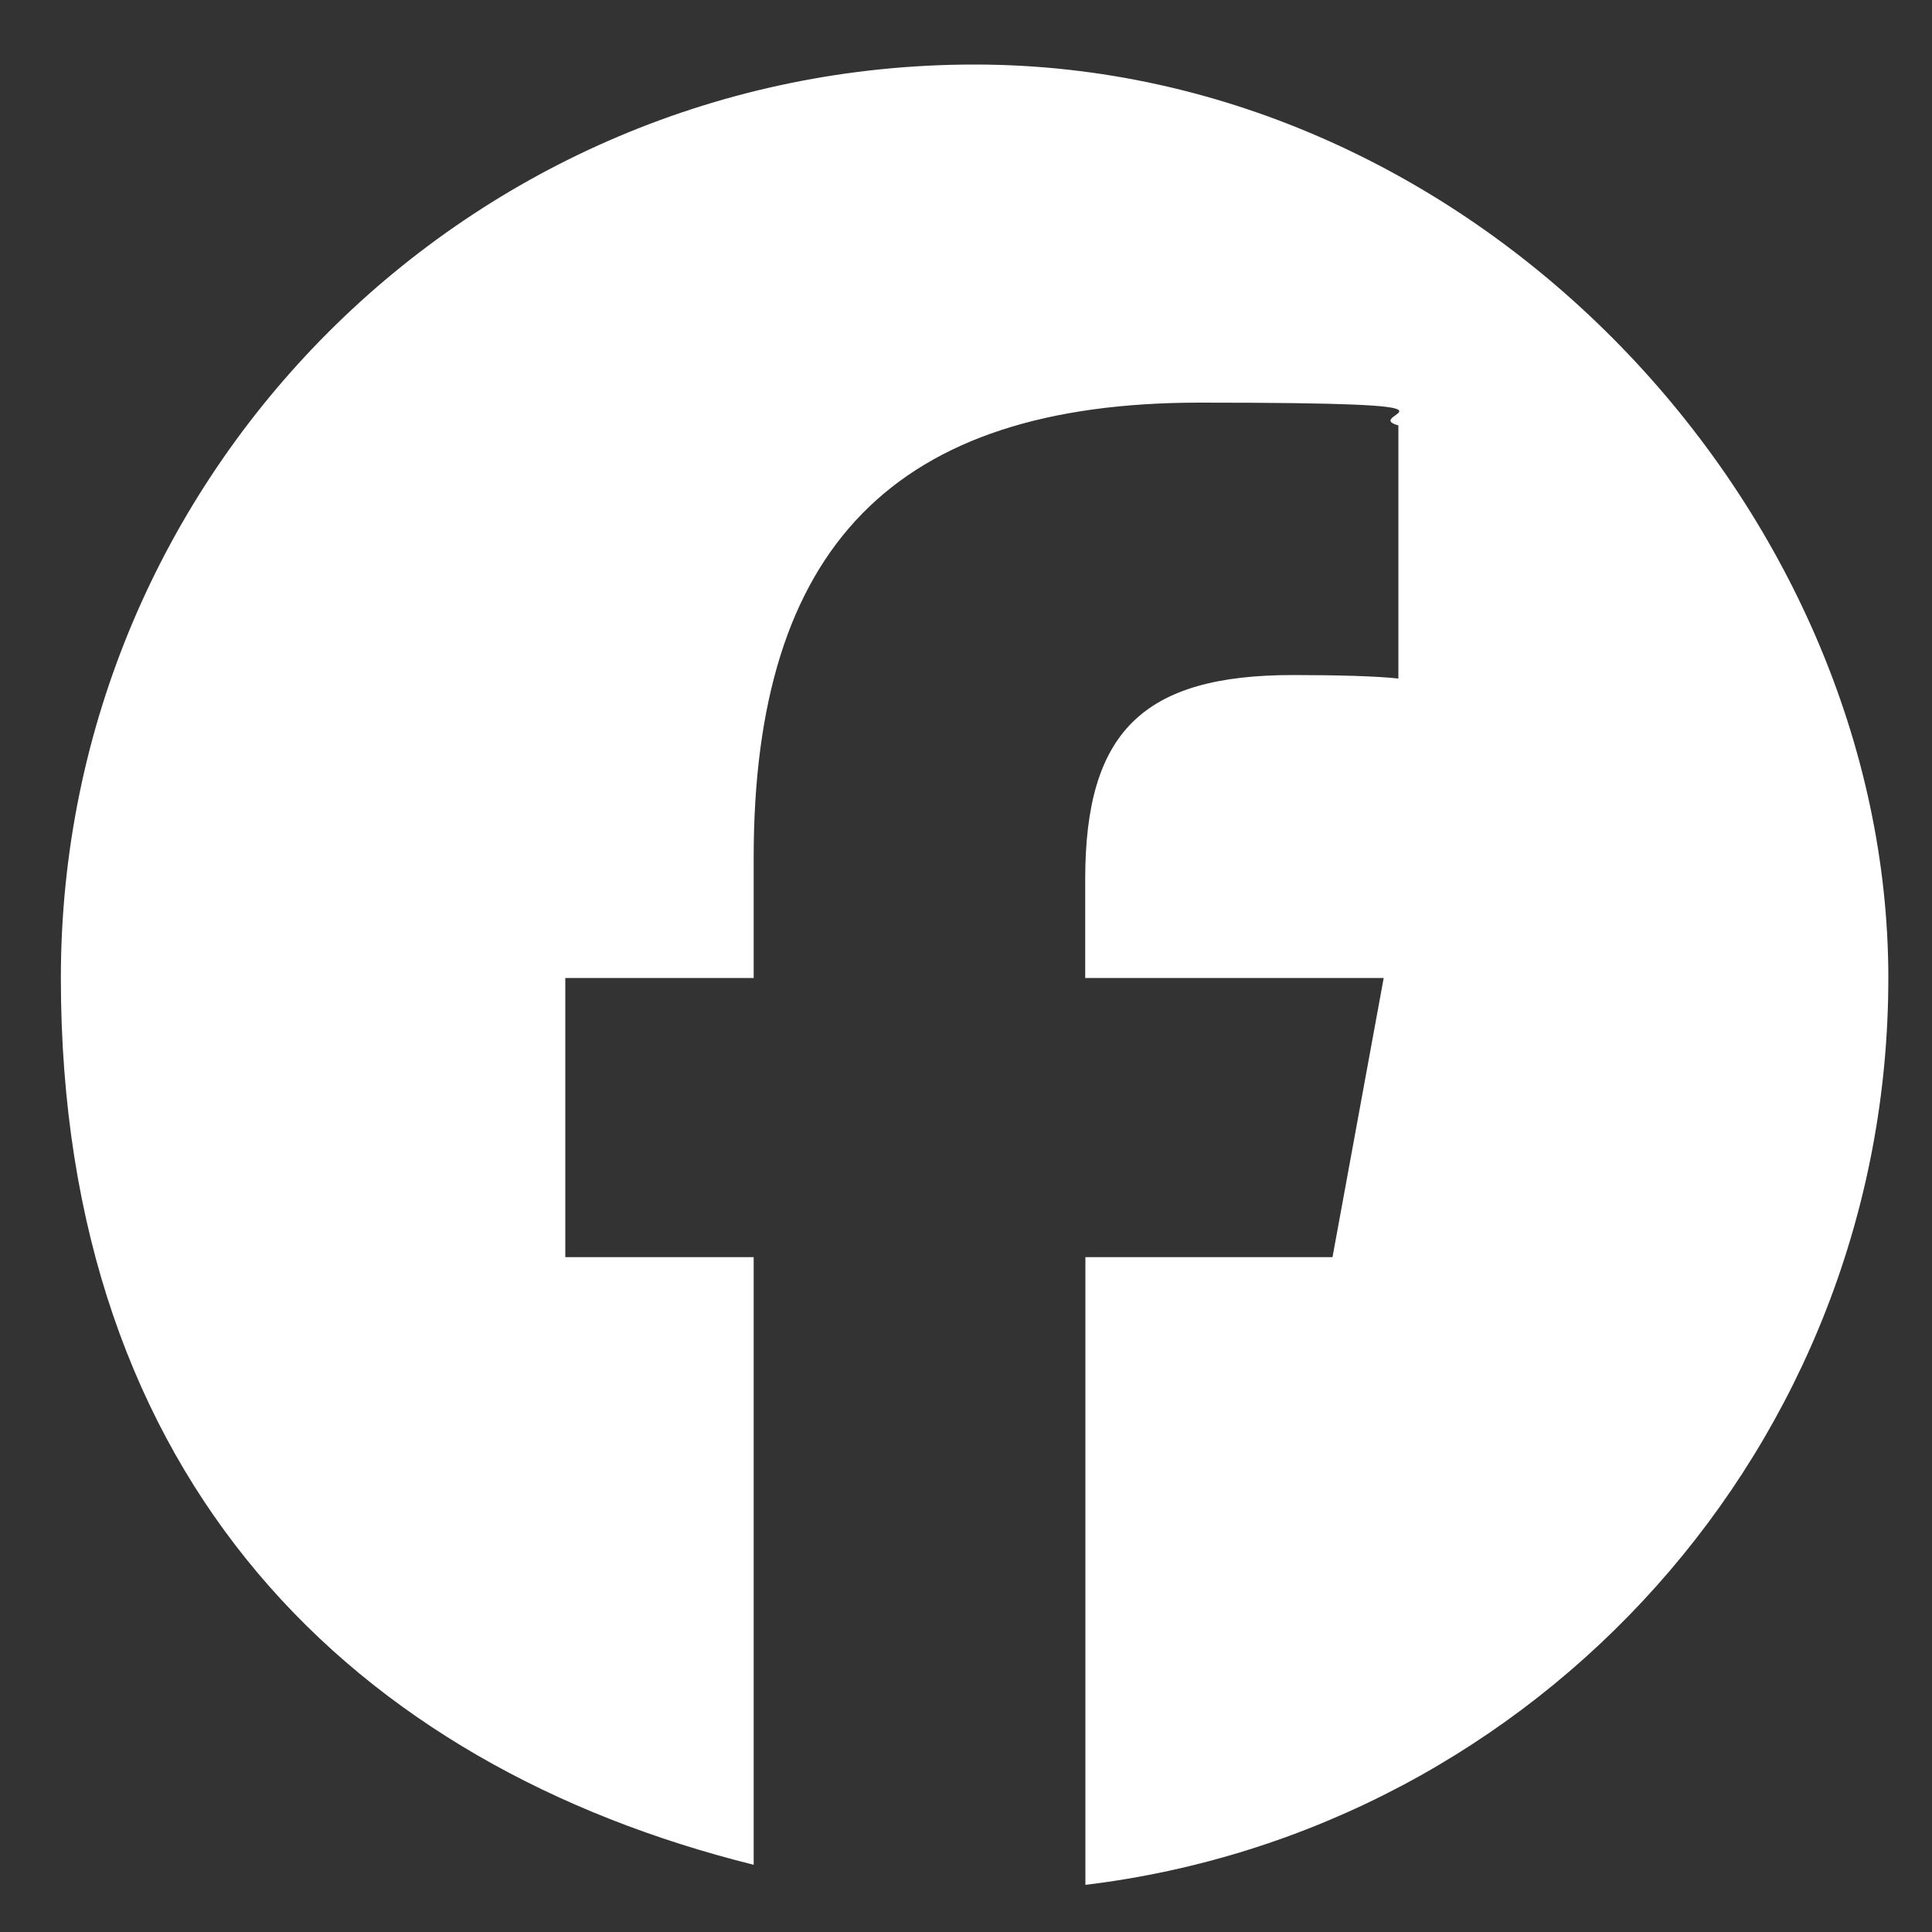 <?xml version="1.0" encoding="UTF-8"?>
<svg xmlns="http://www.w3.org/2000/svg" id="Layer_1" version="1.1" viewBox="0 0 1000 1000">
  <rect x="0" y="0" width="1000" height="1000" fill="#333333" stroke="none"/>
  <defs>
    <style>
      .st0 {
        fill: #fff;
      }
    </style>
  </defs>
  <path class="st0" d="M504.4,33.4C243.2,33.4,31.5,245.1,31.5,506.2s152.7,407.8,358.6,459v-314.5h-97.5v-144.5h97.5v-62.2c0-160.9,72.8-235.6,230.9-235.6s81.6,5.9,102.8,11.8v131c-11.1-1.2-30.5-1.8-54.6-1.8-77.6,0-107.5,29.4-107.5,105.7v51.1h154.5l-26.5,144.5h-127.9v324.9c234.1-28.3,415.6-227.7,415.6-469.4S765.5,33.4,504.4,33.4Z"></path>
</svg>
